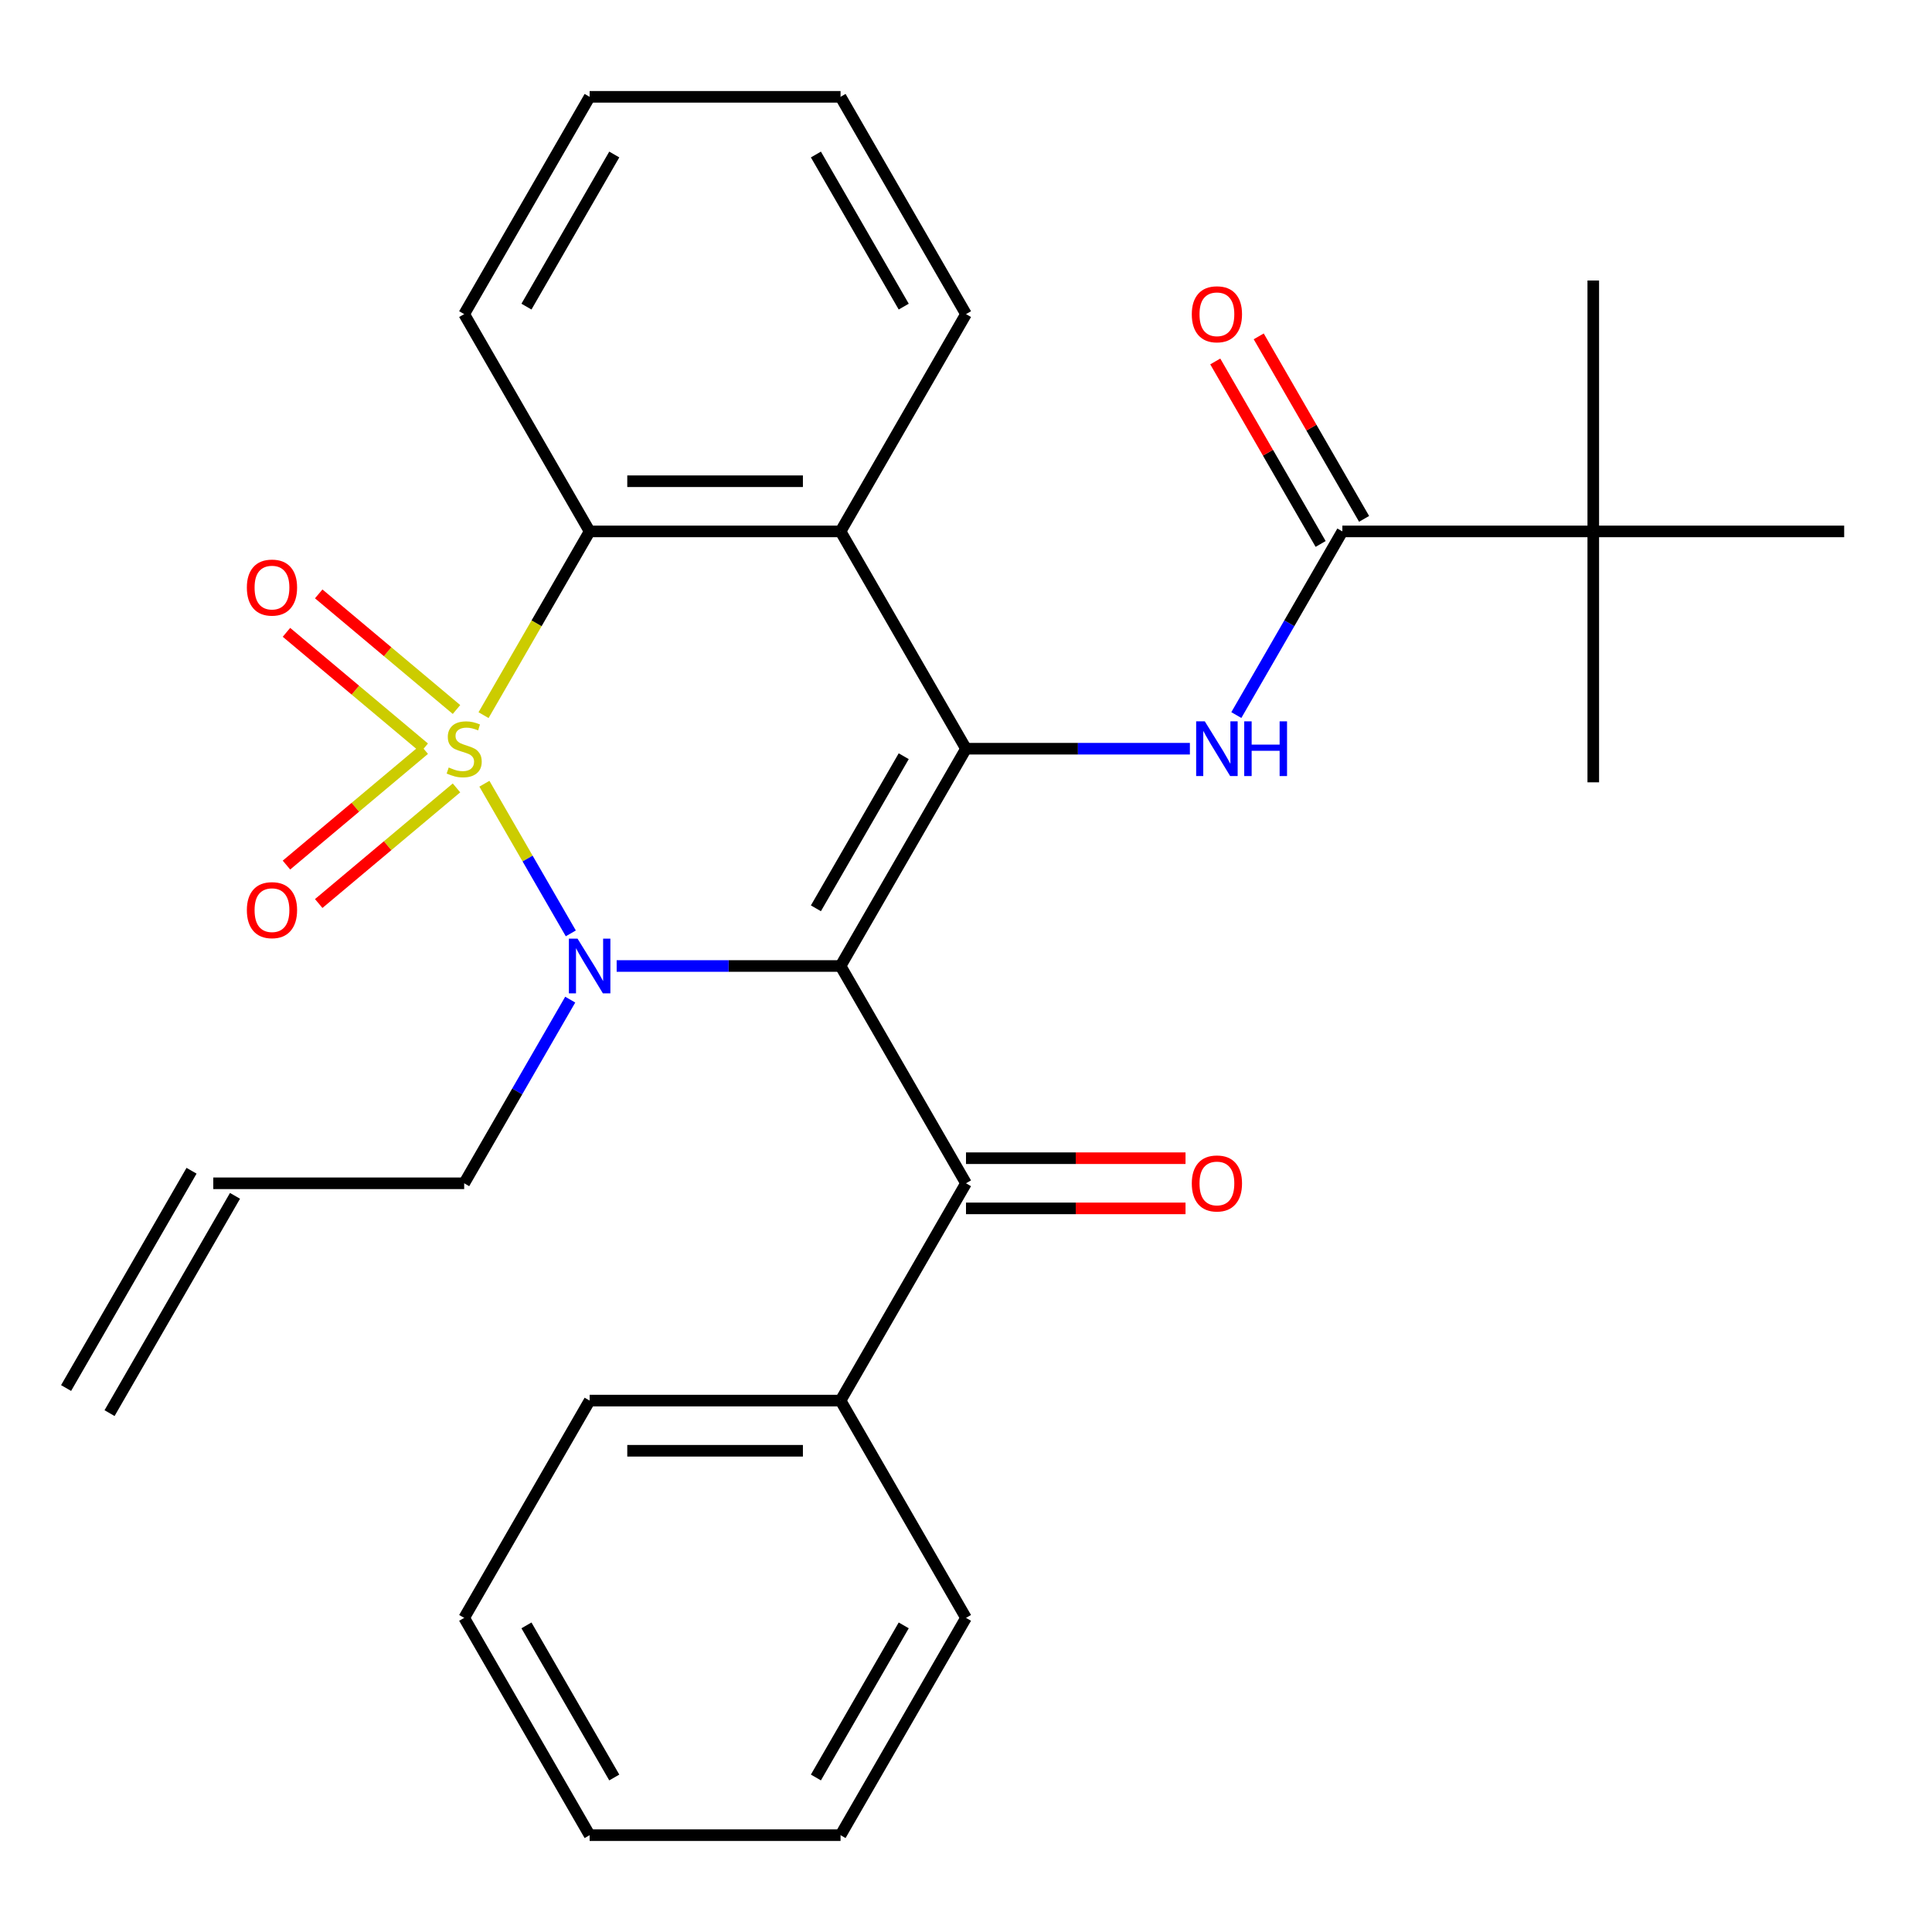 <?xml version='1.0' encoding='iso-8859-1'?>
<svg version='1.1' baseProfile='full'
              xmlns='http://www.w3.org/2000/svg'
                      xmlns:rdkit='http://www.rdkit.org/xml'
                      xmlns:xlink='http://www.w3.org/1999/xlink'
                  xml:space='preserve'
width='1000px' height='1000px' viewBox='0 0 1000 1000'>
<!-- END OF HEADER -->
<rect style='opacity:1.0;fill:#FFFFFF;stroke:none' width='1000' height='1000' x='0' y='0'> </rect>
<path class='bond-1' d='M 250.725,405.656 L 273.086,444.386' style='fill:none;fill-rule:evenodd;stroke:#CCCC00;stroke-width:6px;stroke-linecap:butt;stroke-linejoin:miter;stroke-opacity:1' />
<path class='bond-1' d='M 273.086,444.386 L 295.447,483.117' style='fill:none;fill-rule:evenodd;stroke:#0000FF;stroke-width:6px;stroke-linecap:butt;stroke-linejoin:miter;stroke-opacity:1' />
<path class='bond-3' d='M 250.286,370.162 L 277.741,322.61' style='fill:none;fill-rule:evenodd;stroke:#CCCC00;stroke-width:6px;stroke-linecap:butt;stroke-linejoin:miter;stroke-opacity:1' />
<path class='bond-3' d='M 277.741,322.61 L 305.195,275.058' style='fill:none;fill-rule:evenodd;stroke:#000000;stroke-width:6px;stroke-linecap:butt;stroke-linejoin:miter;stroke-opacity:1' />
<path class='bond-8' d='M 236.281,367.237 L 200.623,337.317' style='fill:none;fill-rule:evenodd;stroke:#CCCC00;stroke-width:6px;stroke-linecap:butt;stroke-linejoin:miter;stroke-opacity:1' />
<path class='bond-8' d='M 200.623,337.317 L 164.966,307.397' style='fill:none;fill-rule:evenodd;stroke:#FF0000;stroke-width:6px;stroke-linecap:butt;stroke-linejoin:miter;stroke-opacity:1' />
<path class='bond-8' d='M 219.585,387.134 L 183.928,357.214' style='fill:none;fill-rule:evenodd;stroke:#CCCC00;stroke-width:6px;stroke-linecap:butt;stroke-linejoin:miter;stroke-opacity:1' />
<path class='bond-8' d='M 183.928,357.214 L 148.27,327.294' style='fill:none;fill-rule:evenodd;stroke:#FF0000;stroke-width:6px;stroke-linecap:butt;stroke-linejoin:miter;stroke-opacity:1' />
<path class='bond-9' d='M 219.585,387.924 L 183.928,417.844' style='fill:none;fill-rule:evenodd;stroke:#CCCC00;stroke-width:6px;stroke-linecap:butt;stroke-linejoin:miter;stroke-opacity:1' />
<path class='bond-9' d='M 183.928,417.844 L 148.27,447.764' style='fill:none;fill-rule:evenodd;stroke:#FF0000;stroke-width:6px;stroke-linecap:butt;stroke-linejoin:miter;stroke-opacity:1' />
<path class='bond-9' d='M 236.281,407.821 L 200.623,437.741' style='fill:none;fill-rule:evenodd;stroke:#CCCC00;stroke-width:6px;stroke-linecap:butt;stroke-linejoin:miter;stroke-opacity:1' />
<path class='bond-9' d='M 200.623,437.741 L 164.966,467.662' style='fill:none;fill-rule:evenodd;stroke:#FF0000;stroke-width:6px;stroke-linecap:butt;stroke-linejoin:miter;stroke-opacity:1' />
<path class='bond-0' d='M 435.065,500 L 377.123,500' style='fill:none;fill-rule:evenodd;stroke:#000000;stroke-width:6px;stroke-linecap:butt;stroke-linejoin:miter;stroke-opacity:1' />
<path class='bond-0' d='M 377.123,500 L 319.182,500' style='fill:none;fill-rule:evenodd;stroke:#0000FF;stroke-width:6px;stroke-linecap:butt;stroke-linejoin:miter;stroke-opacity:1' />
<path class='bond-6' d='M 435.065,500 L 500,612.471' style='fill:none;fill-rule:evenodd;stroke:#000000;stroke-width:6px;stroke-linecap:butt;stroke-linejoin:miter;stroke-opacity:1' />
<path class='bond-29' d='M 435.065,500 L 500,387.529' style='fill:none;fill-rule:evenodd;stroke:#000000;stroke-width:6px;stroke-linecap:butt;stroke-linejoin:miter;stroke-opacity:1' />
<path class='bond-29' d='M 422.311,470.142 L 467.766,391.413' style='fill:none;fill-rule:evenodd;stroke:#000000;stroke-width:6px;stroke-linecap:butt;stroke-linejoin:miter;stroke-opacity:1' />
<path class='bond-14' d='M 295.145,517.407 L 267.702,564.939' style='fill:none;fill-rule:evenodd;stroke:#0000FF;stroke-width:6px;stroke-linecap:butt;stroke-linejoin:miter;stroke-opacity:1' />
<path class='bond-14' d='M 267.702,564.939 L 240.26,612.471' style='fill:none;fill-rule:evenodd;stroke:#000000;stroke-width:6px;stroke-linecap:butt;stroke-linejoin:miter;stroke-opacity:1' />
<path class='bond-2' d='M 500,387.529 L 435.065,275.058' style='fill:none;fill-rule:evenodd;stroke:#000000;stroke-width:6px;stroke-linecap:butt;stroke-linejoin:miter;stroke-opacity:1' />
<path class='bond-5' d='M 500,387.529 L 557.942,387.529' style='fill:none;fill-rule:evenodd;stroke:#000000;stroke-width:6px;stroke-linecap:butt;stroke-linejoin:miter;stroke-opacity:1' />
<path class='bond-5' d='M 557.942,387.529 L 615.883,387.529' style='fill:none;fill-rule:evenodd;stroke:#0000FF;stroke-width:6px;stroke-linecap:butt;stroke-linejoin:miter;stroke-opacity:1' />
<path class='bond-4' d='M 305.195,275.058 L 435.065,275.058' style='fill:none;fill-rule:evenodd;stroke:#000000;stroke-width:6px;stroke-linecap:butt;stroke-linejoin:miter;stroke-opacity:1' />
<path class='bond-4' d='M 324.675,249.084 L 415.584,249.084' style='fill:none;fill-rule:evenodd;stroke:#000000;stroke-width:6px;stroke-linecap:butt;stroke-linejoin:miter;stroke-opacity:1' />
<path class='bond-18' d='M 305.195,275.058 L 240.26,162.588' style='fill:none;fill-rule:evenodd;stroke:#000000;stroke-width:6px;stroke-linecap:butt;stroke-linejoin:miter;stroke-opacity:1' />
<path class='bond-17' d='M 435.065,275.058 L 500,162.588' style='fill:none;fill-rule:evenodd;stroke:#000000;stroke-width:6px;stroke-linecap:butt;stroke-linejoin:miter;stroke-opacity:1' />
<path class='bond-7' d='M 639.92,370.122 L 667.363,322.59' style='fill:none;fill-rule:evenodd;stroke:#0000FF;stroke-width:6px;stroke-linecap:butt;stroke-linejoin:miter;stroke-opacity:1' />
<path class='bond-7' d='M 667.363,322.59 L 694.805,275.058' style='fill:none;fill-rule:evenodd;stroke:#000000;stroke-width:6px;stroke-linecap:butt;stroke-linejoin:miter;stroke-opacity:1' />
<path class='bond-11' d='M 500,625.458 L 556.812,625.458' style='fill:none;fill-rule:evenodd;stroke:#000000;stroke-width:6px;stroke-linecap:butt;stroke-linejoin:miter;stroke-opacity:1' />
<path class='bond-11' d='M 556.812,625.458 L 613.623,625.458' style='fill:none;fill-rule:evenodd;stroke:#FF0000;stroke-width:6px;stroke-linecap:butt;stroke-linejoin:miter;stroke-opacity:1' />
<path class='bond-11' d='M 500,599.484 L 556.812,599.484' style='fill:none;fill-rule:evenodd;stroke:#000000;stroke-width:6px;stroke-linecap:butt;stroke-linejoin:miter;stroke-opacity:1' />
<path class='bond-11' d='M 556.812,599.484 L 613.623,599.484' style='fill:none;fill-rule:evenodd;stroke:#FF0000;stroke-width:6px;stroke-linecap:butt;stroke-linejoin:miter;stroke-opacity:1' />
<path class='bond-13' d='M 500,612.471 L 435.065,724.942' style='fill:none;fill-rule:evenodd;stroke:#000000;stroke-width:6px;stroke-linecap:butt;stroke-linejoin:miter;stroke-opacity:1' />
<path class='bond-10' d='M 694.805,275.058 L 824.675,275.058' style='fill:none;fill-rule:evenodd;stroke:#000000;stroke-width:6px;stroke-linecap:butt;stroke-linejoin:miter;stroke-opacity:1' />
<path class='bond-12' d='M 706.052,268.565 L 678.783,221.333' style='fill:none;fill-rule:evenodd;stroke:#000000;stroke-width:6px;stroke-linecap:butt;stroke-linejoin:miter;stroke-opacity:1' />
<path class='bond-12' d='M 678.783,221.333 L 651.513,174.101' style='fill:none;fill-rule:evenodd;stroke:#FF0000;stroke-width:6px;stroke-linecap:butt;stroke-linejoin:miter;stroke-opacity:1' />
<path class='bond-12' d='M 683.558,281.552 L 656.289,234.32' style='fill:none;fill-rule:evenodd;stroke:#000000;stroke-width:6px;stroke-linecap:butt;stroke-linejoin:miter;stroke-opacity:1' />
<path class='bond-12' d='M 656.289,234.32 L 629.019,187.088' style='fill:none;fill-rule:evenodd;stroke:#FF0000;stroke-width:6px;stroke-linecap:butt;stroke-linejoin:miter;stroke-opacity:1' />
<path class='bond-19' d='M 824.675,275.058 L 824.675,145.188' style='fill:none;fill-rule:evenodd;stroke:#000000;stroke-width:6px;stroke-linecap:butt;stroke-linejoin:miter;stroke-opacity:1' />
<path class='bond-20' d='M 824.675,275.058 L 824.675,404.928' style='fill:none;fill-rule:evenodd;stroke:#000000;stroke-width:6px;stroke-linecap:butt;stroke-linejoin:miter;stroke-opacity:1' />
<path class='bond-21' d='M 824.675,275.058 L 954.545,275.058' style='fill:none;fill-rule:evenodd;stroke:#000000;stroke-width:6px;stroke-linecap:butt;stroke-linejoin:miter;stroke-opacity:1' />
<path class='bond-22' d='M 435.065,724.942 L 305.195,724.942' style='fill:none;fill-rule:evenodd;stroke:#000000;stroke-width:6px;stroke-linecap:butt;stroke-linejoin:miter;stroke-opacity:1' />
<path class='bond-22' d='M 415.584,750.916 L 324.675,750.916' style='fill:none;fill-rule:evenodd;stroke:#000000;stroke-width:6px;stroke-linecap:butt;stroke-linejoin:miter;stroke-opacity:1' />
<path class='bond-23' d='M 435.065,724.942 L 500,837.412' style='fill:none;fill-rule:evenodd;stroke:#000000;stroke-width:6px;stroke-linecap:butt;stroke-linejoin:miter;stroke-opacity:1' />
<path class='bond-15' d='M 240.26,612.471 L 110.39,612.471' style='fill:none;fill-rule:evenodd;stroke:#000000;stroke-width:6px;stroke-linecap:butt;stroke-linejoin:miter;stroke-opacity:1' />
<path class='bond-16' d='M 99.142,605.977 L 34.208,718.448' style='fill:none;fill-rule:evenodd;stroke:#000000;stroke-width:6px;stroke-linecap:butt;stroke-linejoin:miter;stroke-opacity:1' />
<path class='bond-16' d='M 121.637,618.964 L 56.702,731.435' style='fill:none;fill-rule:evenodd;stroke:#000000;stroke-width:6px;stroke-linecap:butt;stroke-linejoin:miter;stroke-opacity:1' />
<path class='bond-30' d='M 500,162.588 L 435.065,50.117' style='fill:none;fill-rule:evenodd;stroke:#000000;stroke-width:6px;stroke-linecap:butt;stroke-linejoin:miter;stroke-opacity:1' />
<path class='bond-30' d='M 467.766,158.704 L 422.311,79.974' style='fill:none;fill-rule:evenodd;stroke:#000000;stroke-width:6px;stroke-linecap:butt;stroke-linejoin:miter;stroke-opacity:1' />
<path class='bond-25' d='M 240.26,162.588 L 305.195,50.117' style='fill:none;fill-rule:evenodd;stroke:#000000;stroke-width:6px;stroke-linecap:butt;stroke-linejoin:miter;stroke-opacity:1' />
<path class='bond-25' d='M 272.494,158.704 L 317.949,79.974' style='fill:none;fill-rule:evenodd;stroke:#000000;stroke-width:6px;stroke-linecap:butt;stroke-linejoin:miter;stroke-opacity:1' />
<path class='bond-26' d='M 305.195,724.942 L 240.26,837.412' style='fill:none;fill-rule:evenodd;stroke:#000000;stroke-width:6px;stroke-linecap:butt;stroke-linejoin:miter;stroke-opacity:1' />
<path class='bond-27' d='M 500,837.412 L 435.065,949.883' style='fill:none;fill-rule:evenodd;stroke:#000000;stroke-width:6px;stroke-linecap:butt;stroke-linejoin:miter;stroke-opacity:1' />
<path class='bond-27' d='M 467.766,841.296 L 422.311,920.026' style='fill:none;fill-rule:evenodd;stroke:#000000;stroke-width:6px;stroke-linecap:butt;stroke-linejoin:miter;stroke-opacity:1' />
<path class='bond-24' d='M 435.065,50.117 L 305.195,50.117' style='fill:none;fill-rule:evenodd;stroke:#000000;stroke-width:6px;stroke-linecap:butt;stroke-linejoin:miter;stroke-opacity:1' />
<path class='bond-31' d='M 240.26,837.412 L 305.195,949.883' style='fill:none;fill-rule:evenodd;stroke:#000000;stroke-width:6px;stroke-linecap:butt;stroke-linejoin:miter;stroke-opacity:1' />
<path class='bond-31' d='M 272.494,841.296 L 317.949,920.026' style='fill:none;fill-rule:evenodd;stroke:#000000;stroke-width:6px;stroke-linecap:butt;stroke-linejoin:miter;stroke-opacity:1' />
<path class='bond-28' d='M 435.065,949.883 L 305.195,949.883' style='fill:none;fill-rule:evenodd;stroke:#000000;stroke-width:6px;stroke-linecap:butt;stroke-linejoin:miter;stroke-opacity:1' />
<path  class='atom-0' d='M 232.26 397.249
Q 232.58 397.369, 233.9 397.929
Q 235.22 398.489, 236.66 398.849
Q 238.14 399.169, 239.58 399.169
Q 242.26 399.169, 243.82 397.889
Q 245.38 396.569, 245.38 394.289
Q 245.38 392.729, 244.58 391.769
Q 243.82 390.809, 242.62 390.289
Q 241.42 389.769, 239.42 389.169
Q 236.9 388.409, 235.38 387.689
Q 233.9 386.969, 232.82 385.449
Q 231.78 383.929, 231.78 381.369
Q 231.78 377.809, 234.18 375.609
Q 236.62 373.409, 241.42 373.409
Q 244.7 373.409, 248.42 374.969
L 247.5 378.049
Q 244.1 376.649, 241.54 376.649
Q 238.78 376.649, 237.26 377.809
Q 235.74 378.929, 235.78 380.889
Q 235.78 382.409, 236.54 383.329
Q 237.34 384.249, 238.46 384.769
Q 239.62 385.289, 241.54 385.889
Q 244.1 386.689, 245.62 387.489
Q 247.14 388.289, 248.22 389.929
Q 249.34 391.529, 249.34 394.289
Q 249.34 398.209, 246.7 400.329
Q 244.1 402.409, 239.74 402.409
Q 237.22 402.409, 235.3 401.849
Q 233.42 401.329, 231.18 400.409
L 232.26 397.249
' fill='#CCCC00'/>
<path  class='atom-2' d='M 298.935 485.84
L 308.215 500.84
Q 309.135 502.32, 310.615 505
Q 312.095 507.68, 312.175 507.84
L 312.175 485.84
L 315.935 485.84
L 315.935 514.16
L 312.055 514.16
L 302.095 497.76
Q 300.935 495.84, 299.695 493.64
Q 298.495 491.44, 298.135 490.76
L 298.135 514.16
L 294.455 514.16
L 294.455 485.84
L 298.935 485.84
' fill='#0000FF'/>
<path  class='atom-6' d='M 623.61 373.369
L 632.89 388.369
Q 633.81 389.849, 635.29 392.529
Q 636.77 395.209, 636.85 395.369
L 636.85 373.369
L 640.61 373.369
L 640.61 401.689
L 636.73 401.689
L 626.77 385.289
Q 625.61 383.369, 624.37 381.169
Q 623.17 378.969, 622.81 378.289
L 622.81 401.689
L 619.13 401.689
L 619.13 373.369
L 623.61 373.369
' fill='#0000FF'/>
<path  class='atom-6' d='M 644.01 373.369
L 647.85 373.369
L 647.85 385.409
L 662.33 385.409
L 662.33 373.369
L 666.17 373.369
L 666.17 401.689
L 662.33 401.689
L 662.33 388.609
L 647.85 388.609
L 647.85 401.689
L 644.01 401.689
L 644.01 373.369
' fill='#0000FF'/>
<path  class='atom-9' d='M 127.773 304.13
Q 127.773 297.33, 131.133 293.53
Q 134.493 289.73, 140.773 289.73
Q 147.053 289.73, 150.413 293.53
Q 153.773 297.33, 153.773 304.13
Q 153.773 311.01, 150.373 314.93
Q 146.973 318.81, 140.773 318.81
Q 134.533 318.81, 131.133 314.93
Q 127.773 311.05, 127.773 304.13
M 140.773 315.61
Q 145.093 315.61, 147.413 312.73
Q 149.773 309.81, 149.773 304.13
Q 149.773 298.57, 147.413 295.77
Q 145.093 292.93, 140.773 292.93
Q 136.453 292.93, 134.093 295.73
Q 131.773 298.53, 131.773 304.13
Q 131.773 309.85, 134.093 312.73
Q 136.453 315.61, 140.773 315.61
' fill='#FF0000'/>
<path  class='atom-10' d='M 127.773 471.088
Q 127.773 464.288, 131.133 460.488
Q 134.493 456.688, 140.773 456.688
Q 147.053 456.688, 150.413 460.488
Q 153.773 464.288, 153.773 471.088
Q 153.773 477.968, 150.373 481.888
Q 146.973 485.768, 140.773 485.768
Q 134.533 485.768, 131.133 481.888
Q 127.773 478.008, 127.773 471.088
M 140.773 482.568
Q 145.093 482.568, 147.413 479.688
Q 149.773 476.768, 149.773 471.088
Q 149.773 465.528, 147.413 462.728
Q 145.093 459.888, 140.773 459.888
Q 136.453 459.888, 134.093 462.688
Q 131.773 465.488, 131.773 471.088
Q 131.773 476.808, 134.093 479.688
Q 136.453 482.568, 140.773 482.568
' fill='#FF0000'/>
<path  class='atom-12' d='M 616.87 612.551
Q 616.87 605.751, 620.23 601.951
Q 623.59 598.151, 629.87 598.151
Q 636.15 598.151, 639.51 601.951
Q 642.87 605.751, 642.87 612.551
Q 642.87 619.431, 639.47 623.351
Q 636.07 627.231, 629.87 627.231
Q 623.63 627.231, 620.23 623.351
Q 616.87 619.471, 616.87 612.551
M 629.87 624.031
Q 634.19 624.031, 636.51 621.151
Q 638.87 618.231, 638.87 612.551
Q 638.87 606.991, 636.51 604.191
Q 634.19 601.351, 629.87 601.351
Q 625.55 601.351, 623.19 604.151
Q 620.87 606.951, 620.87 612.551
Q 620.87 618.271, 623.19 621.151
Q 625.55 624.031, 629.87 624.031
' fill='#FF0000'/>
<path  class='atom-13' d='M 616.87 162.668
Q 616.87 155.868, 620.23 152.068
Q 623.59 148.268, 629.87 148.268
Q 636.15 148.268, 639.51 152.068
Q 642.87 155.868, 642.87 162.668
Q 642.87 169.548, 639.47 173.468
Q 636.07 177.348, 629.87 177.348
Q 623.63 177.348, 620.23 173.468
Q 616.87 169.588, 616.87 162.668
M 629.87 174.148
Q 634.19 174.148, 636.51 171.268
Q 638.87 168.348, 638.87 162.668
Q 638.87 157.108, 636.51 154.308
Q 634.19 151.468, 629.87 151.468
Q 625.55 151.468, 623.19 154.268
Q 620.87 157.068, 620.87 162.668
Q 620.87 168.388, 623.19 171.268
Q 625.55 174.148, 629.87 174.148
' fill='#FF0000'/>
</svg>
